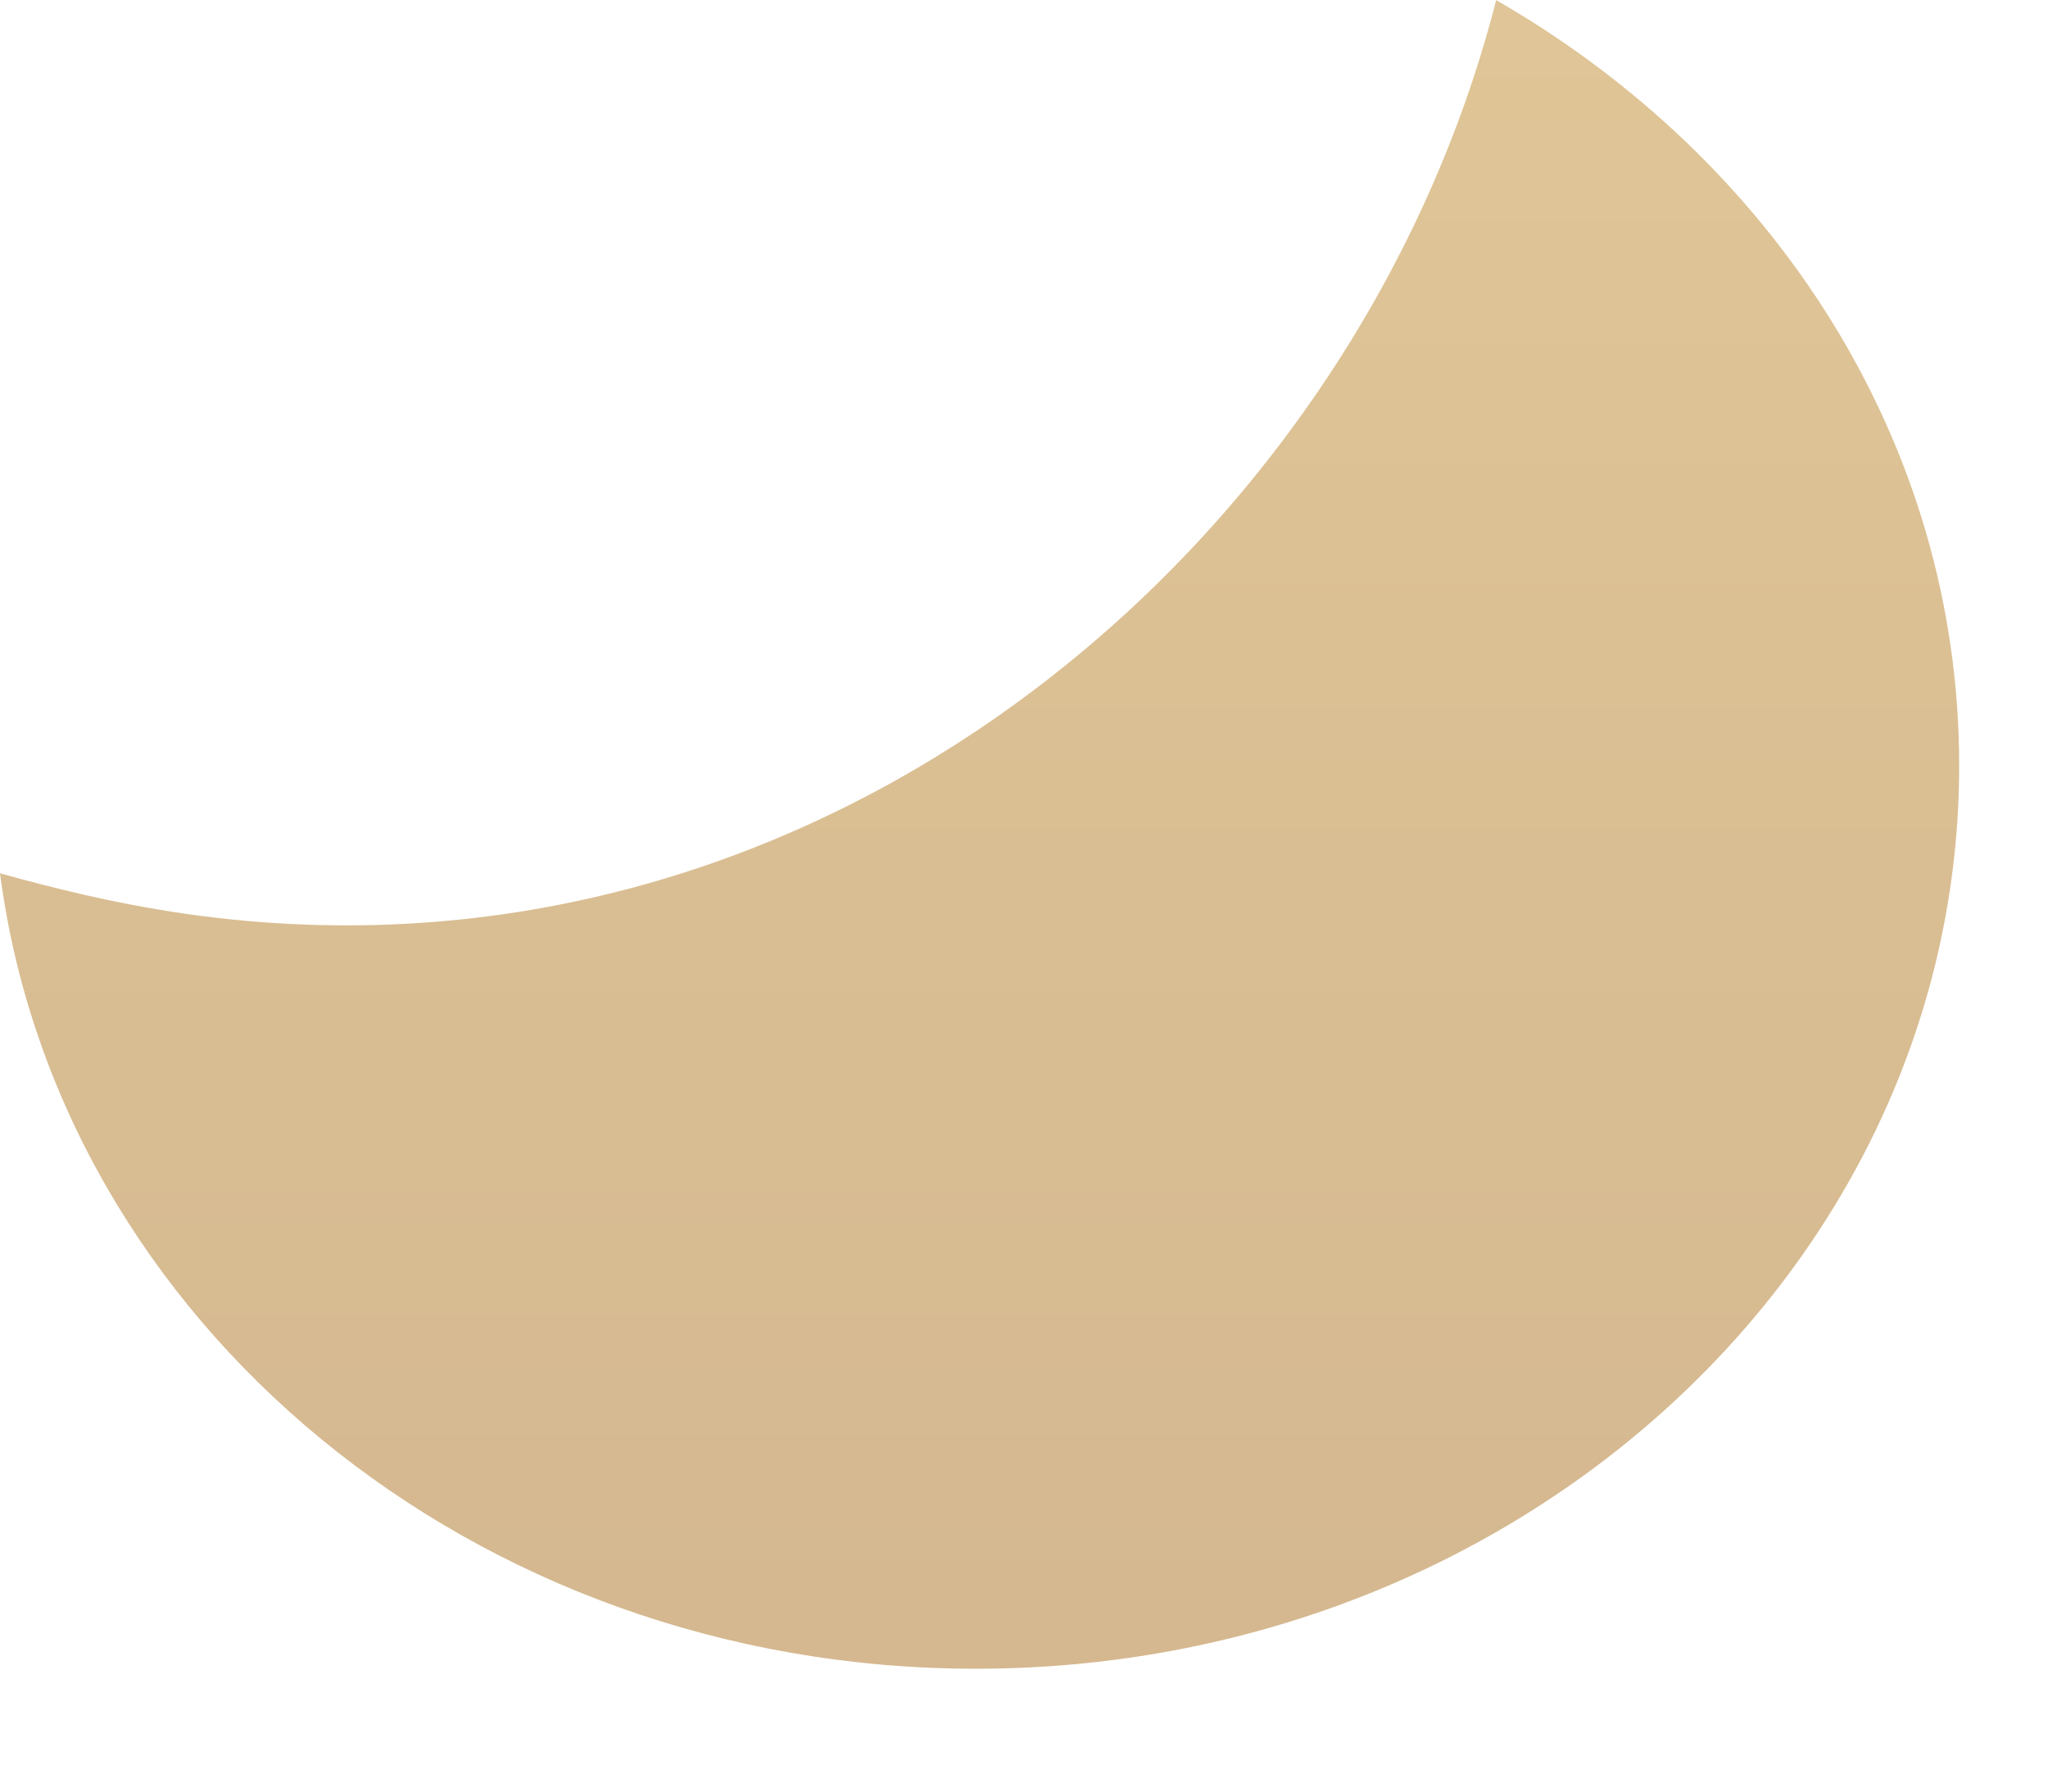 <?xml version="1.0" encoding="utf-8"?>
<svg xmlns="http://www.w3.org/2000/svg" fill="none" height="100%" overflow="visible" preserveAspectRatio="none" style="display: block;" viewBox="0 0 16 14" width="100%">
<path d="M11.689 0C10.598 4.283 6.351 7.907 1.338 7.124C0.884 7.053 0.44 6.947 0 6.824C0.456 10.324 3.692 13.04 7.624 13.04C11.866 13.04 15.306 9.88 15.306 5.982C15.306 3.458 13.859 1.249 11.689 0.001V0Z" fill="url(#paint0_linear_0_55)" id="Vector" opacity="0.5" style="mix-blend-mode:multiply"/>
<defs>
<linearGradient gradientUnits="userSpaceOnUse" id="paint0_linear_0_55" x1="7.654" x2="7.654" y1="-2.074" y2="13.121">
<stop stop-color="#C49132"/>
<stop offset="1" stop-color="#AB7121"/>
</linearGradient>
</defs>
</svg>